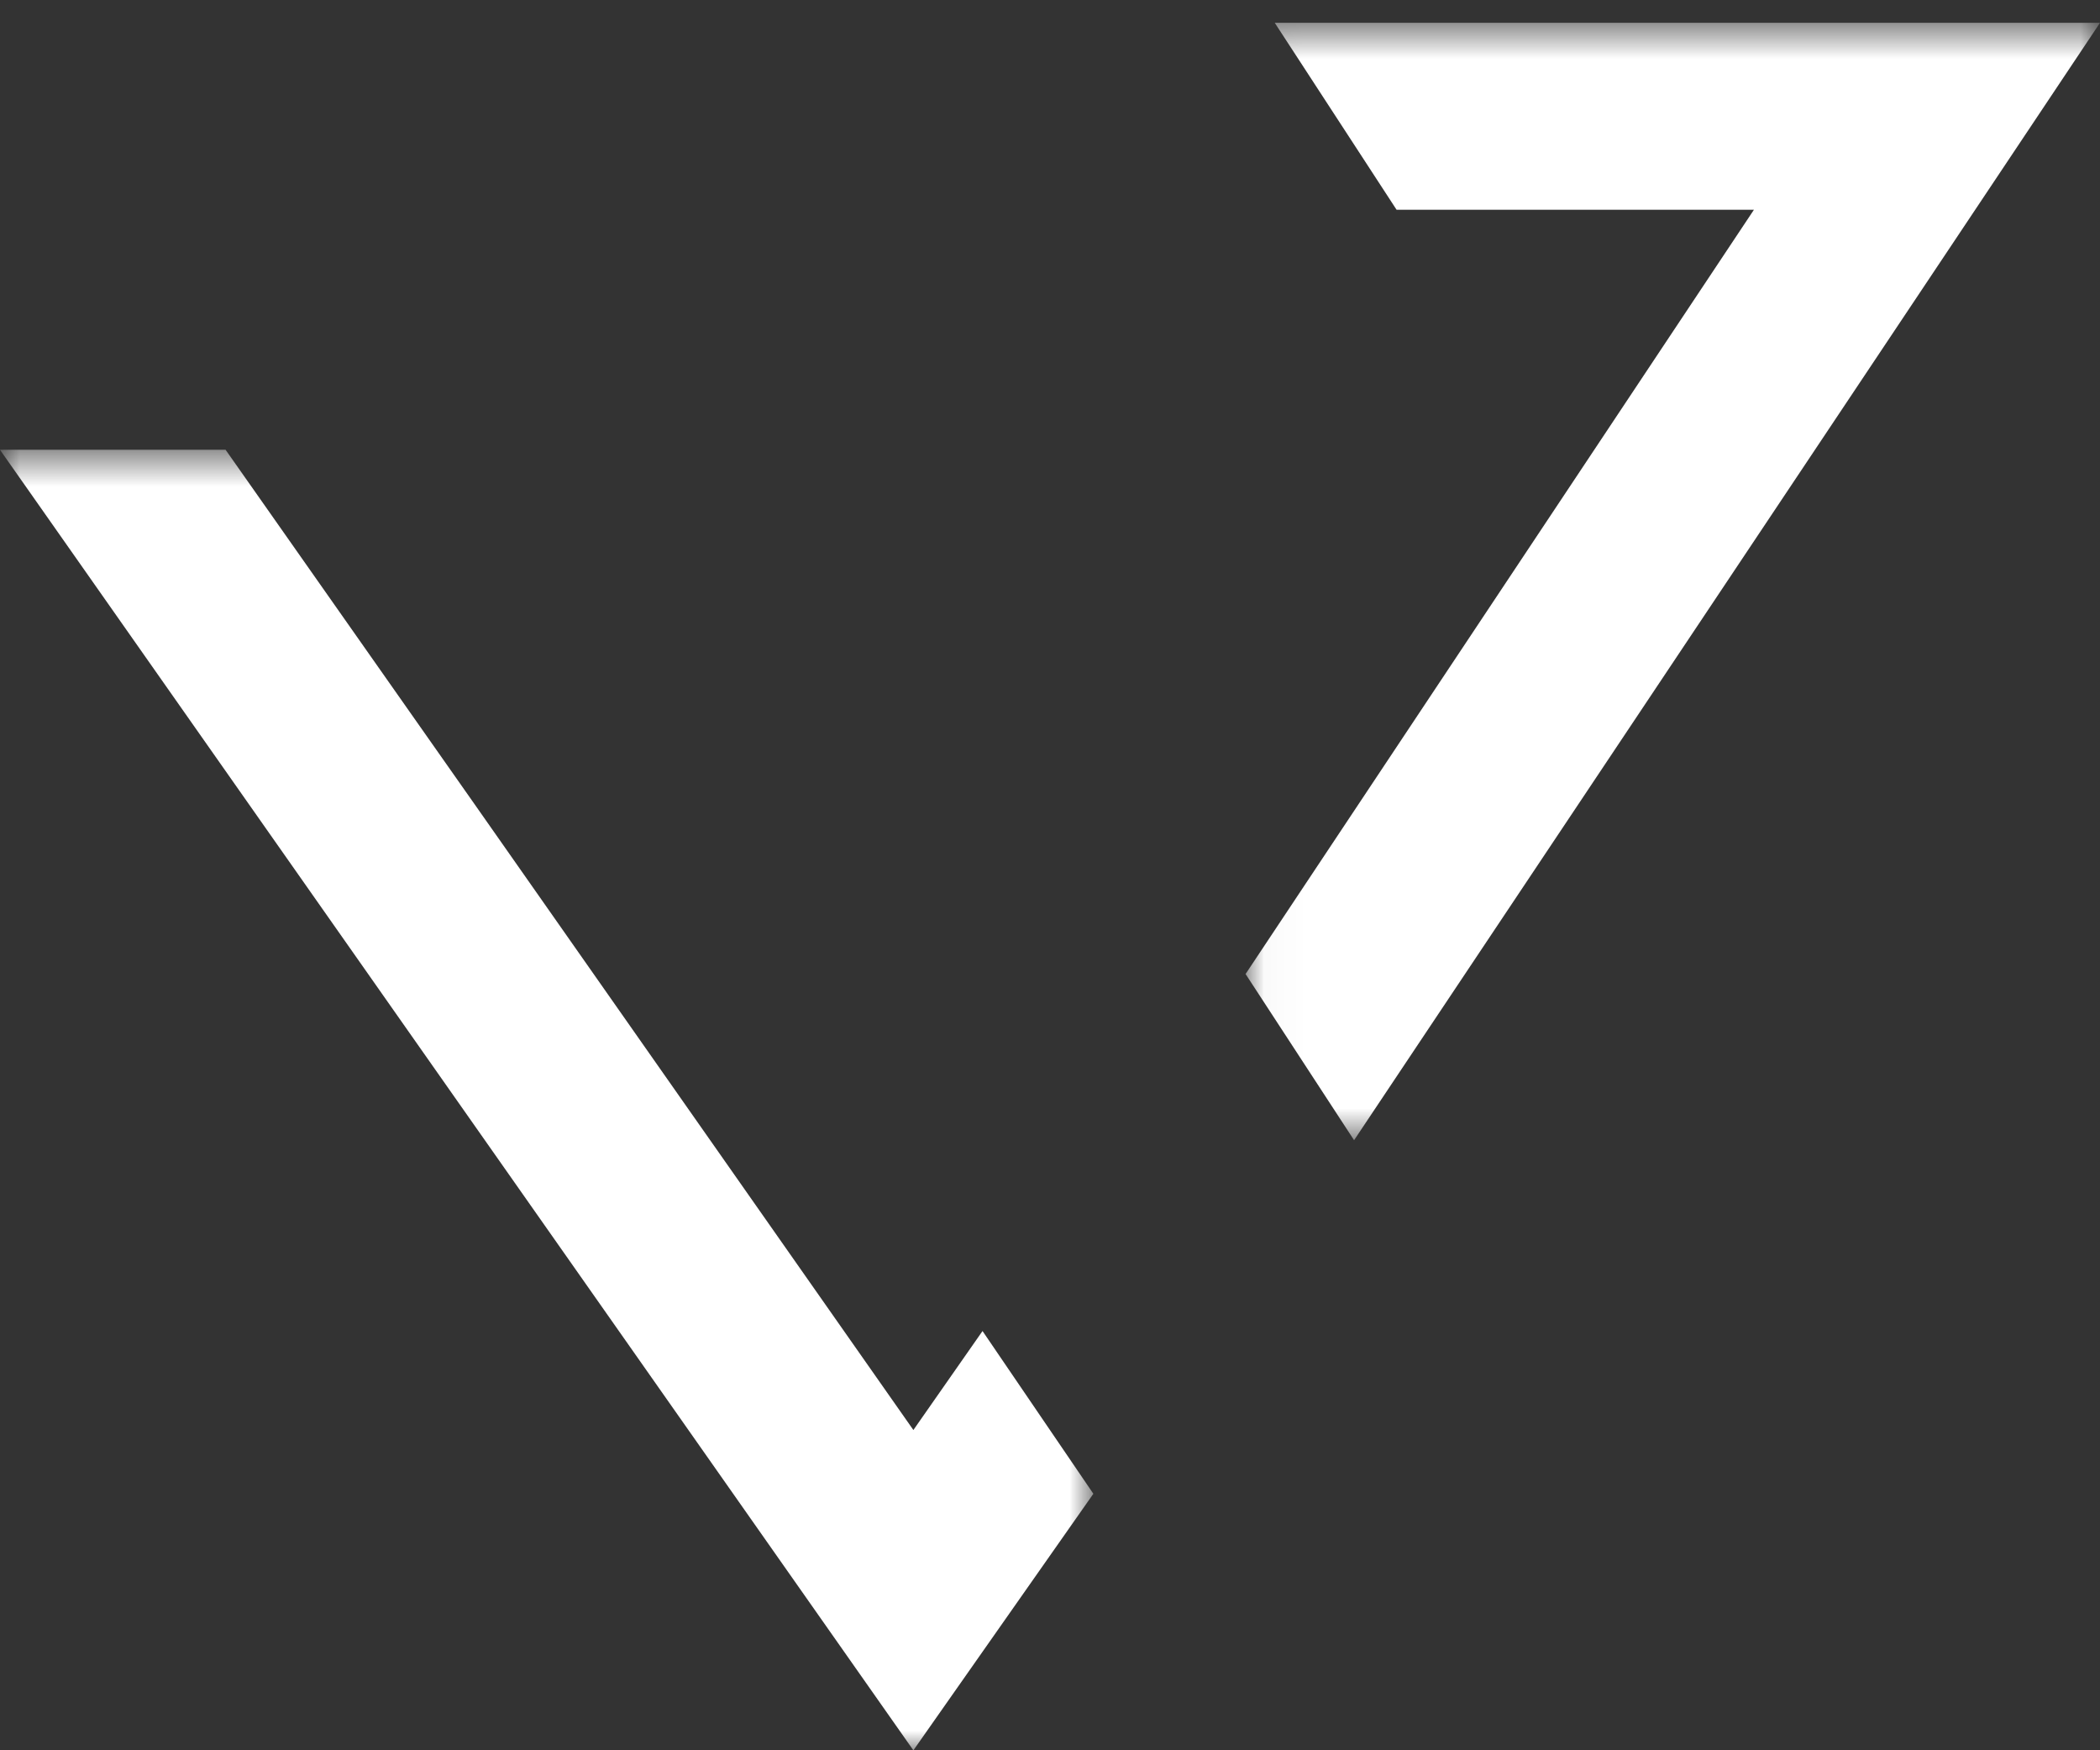 <?xml version="1.0" encoding="UTF-8"?>
<svg width="54px" height="45px" viewBox="0 0 54 45" version="1.1" xmlns="http://www.w3.org/2000/svg" xmlns:xlink="http://www.w3.org/1999/xlink">
    <rect x="0" y="0" width="54" height="45" fill="#333333" stroke="none"/>
    <title>elements / arrow-white</title>
    <defs>
        <polygon id="path-1" points="0 0.563 28.115 0.563 28.115 34 0 34"></polygon>
        <polygon id="path-3" points="0.029 0.587 22 0.587 22 29.315 0.029 29.315"></polygon>
    </defs>
    <g id="elements-/-arrow-white" stroke="none" stroke-width="1" fill="none" fill-rule="evenodd">
        <g id="Group-7">
            <g id="Group-3" transform="translate(0, 11)">
                <mask id="mask-2" fill="white">
                    <use xlink:href="#path-1"></use>
                </mask>
                <g id="Clip-2"></g>
                <path d="M23.487,25.766 L12.196,9.666 L5.8,0.563 L-0.001,0.563 C7.829,11.709 15.657,22.858 23.487,34.001 L28.115,27.405 L25.265,23.221 L23.487,25.766 Z" id="Fill-1" fill="#FFFFFF" mask="url(#mask-2)"></path>
            </g>
            <g id="Group-6" transform="translate(32, 0)">
                <mask id="mask-4" fill="white">
                    <use xlink:href="#path-3"></use>
                </mask>
                <g id="Clip-5"></g>
                <polygon id="Fill-4" fill="#FFFFFF" mask="url(#mask-4)" points="0.779 0.586 3.912 5.393 13.101 5.393 0.029 25.042 2.819 29.315 22 0.586"></polygon>
            </g>
        </g>
    </g>
</svg>